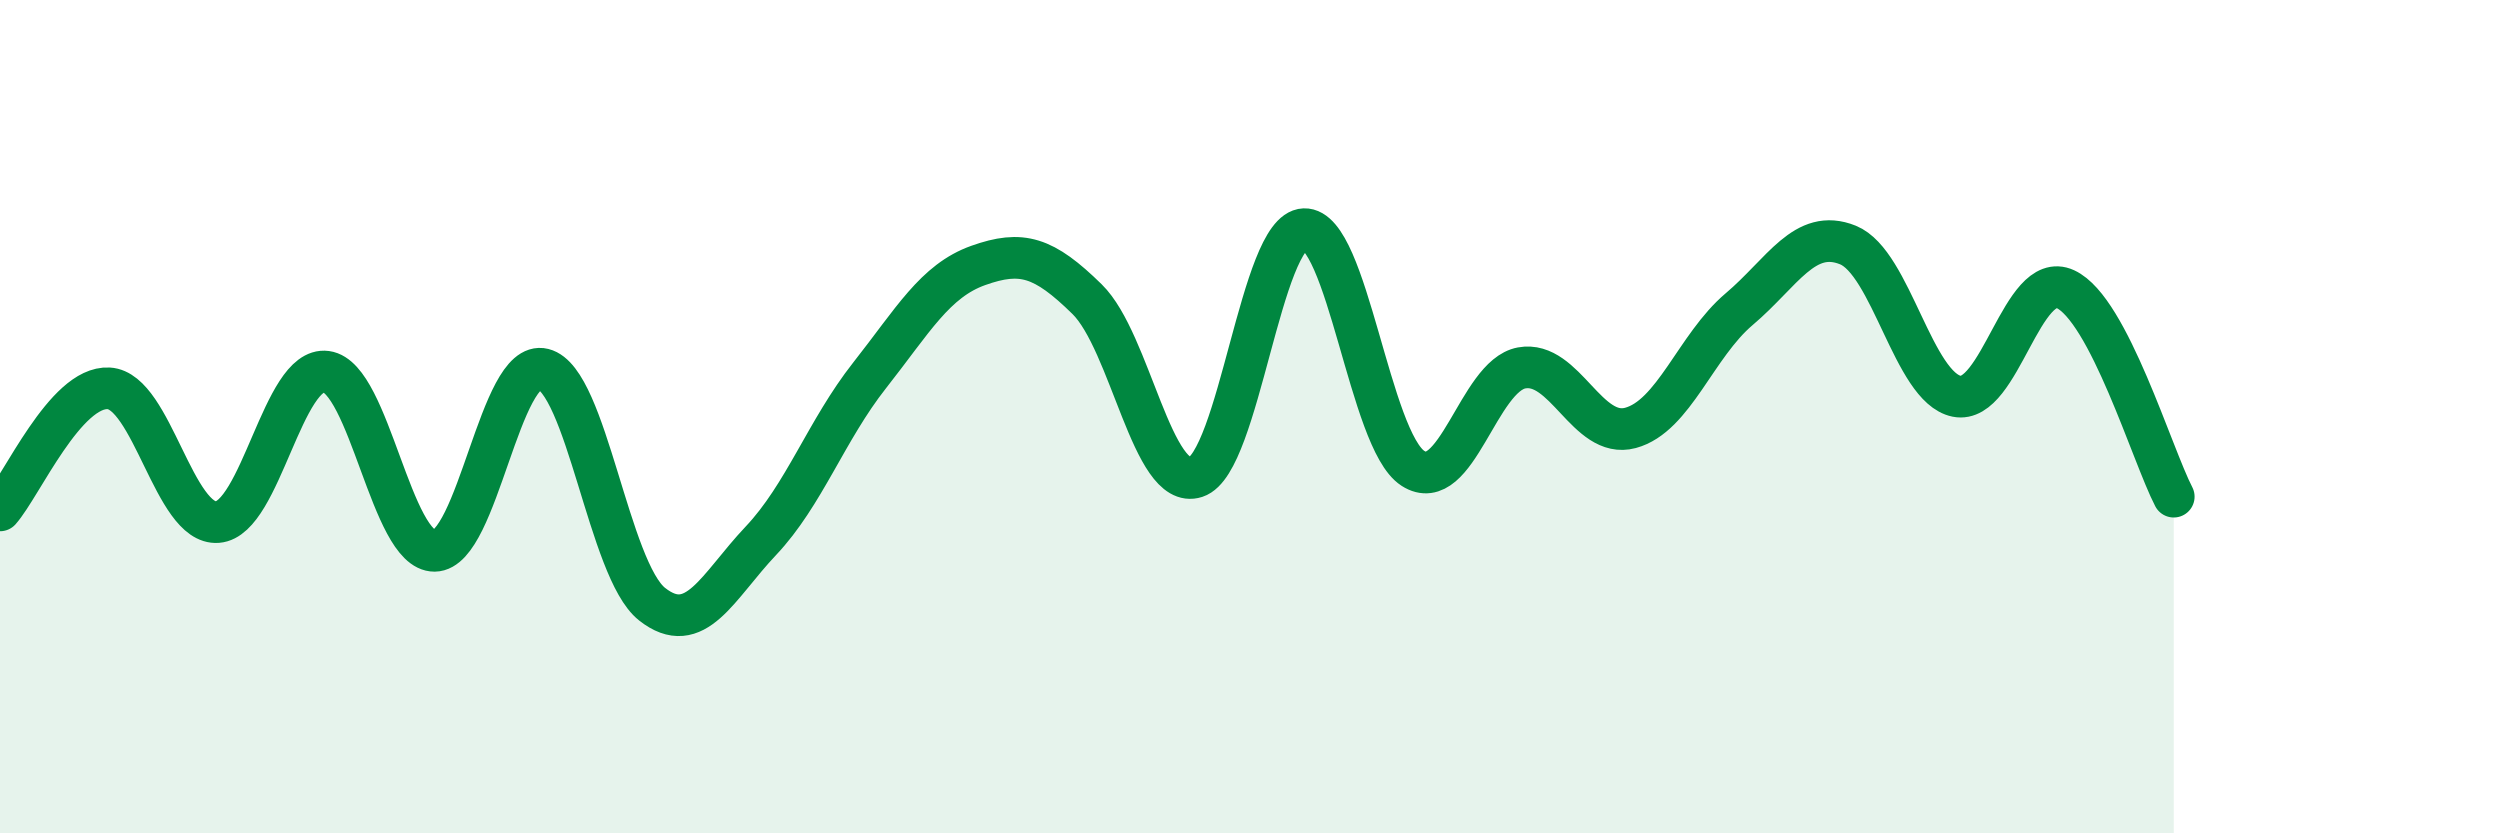 
    <svg width="60" height="20" viewBox="0 0 60 20" xmlns="http://www.w3.org/2000/svg">
      <path
        d="M 0,12.25 C 0.52,11.66 1.57,9.26 2.61,9.32 C 3.65,9.38 4.18,12.61 5.22,12.53 C 6.26,12.45 6.79,8.78 7.83,8.92 C 8.87,9.06 9.39,13.23 10.43,13.22 C 11.47,13.21 12,8.6 13.04,8.86 C 14.08,9.12 14.61,13.68 15.65,14.5 C 16.69,15.32 17.22,14.08 18.26,12.98 C 19.3,11.88 19.83,10.33 20.87,9.01 C 21.91,7.69 22.44,6.74 23.48,6.37 C 24.52,6 25.05,6.16 26.09,7.18 C 27.13,8.2 27.66,11.79 28.7,11.45 C 29.74,11.11 30.26,5.54 31.3,5.5 C 32.34,5.46 32.87,10.57 33.91,11.24 C 34.95,11.91 35.48,9.02 36.52,8.83 C 37.56,8.64 38.09,10.55 39.13,10.27 C 40.17,9.99 40.7,8.3 41.74,7.42 C 42.78,6.54 43.31,5.46 44.35,5.88 C 45.39,6.3 45.92,9.3 46.96,9.51 C 48,9.72 48.53,6.46 49.57,6.94 C 50.61,7.42 51.65,10.92 52.17,11.92L52.17 20L0 20Z"
        fill="#008740"
        opacity="0.1"
        stroke-linecap="round"
        stroke-linejoin="round"
      />
      <path
        d="M 0,12.25 C 0.52,11.66 1.57,9.26 2.61,9.32 C 3.65,9.38 4.18,12.61 5.22,12.53 C 6.26,12.45 6.79,8.78 7.83,8.92 C 8.87,9.06 9.39,13.23 10.43,13.22 C 11.47,13.21 12,8.6 13.04,8.86 C 14.08,9.12 14.61,13.68 15.65,14.5 C 16.69,15.32 17.22,14.08 18.26,12.98 C 19.3,11.88 19.83,10.33 20.87,9.01 C 21.91,7.69 22.44,6.74 23.48,6.37 C 24.52,6 25.05,6.16 26.09,7.18 C 27.13,8.2 27.66,11.79 28.7,11.45 C 29.74,11.11 30.26,5.54 31.3,5.5 C 32.34,5.46 32.87,10.57 33.91,11.24 C 34.95,11.91 35.48,9.02 36.52,8.83 C 37.56,8.64 38.09,10.55 39.13,10.27 C 40.17,9.99 40.7,8.3 41.74,7.42 C 42.78,6.54 43.31,5.46 44.35,5.88 C 45.39,6.3 45.92,9.3 46.96,9.51 C 48,9.72 48.53,6.46 49.57,6.94 C 50.61,7.42 51.65,10.92 52.17,11.92"
        stroke="#008740"
        stroke-width="1"
        fill="none"
        stroke-linecap="round"
        stroke-linejoin="round"
      />
    </svg>
  